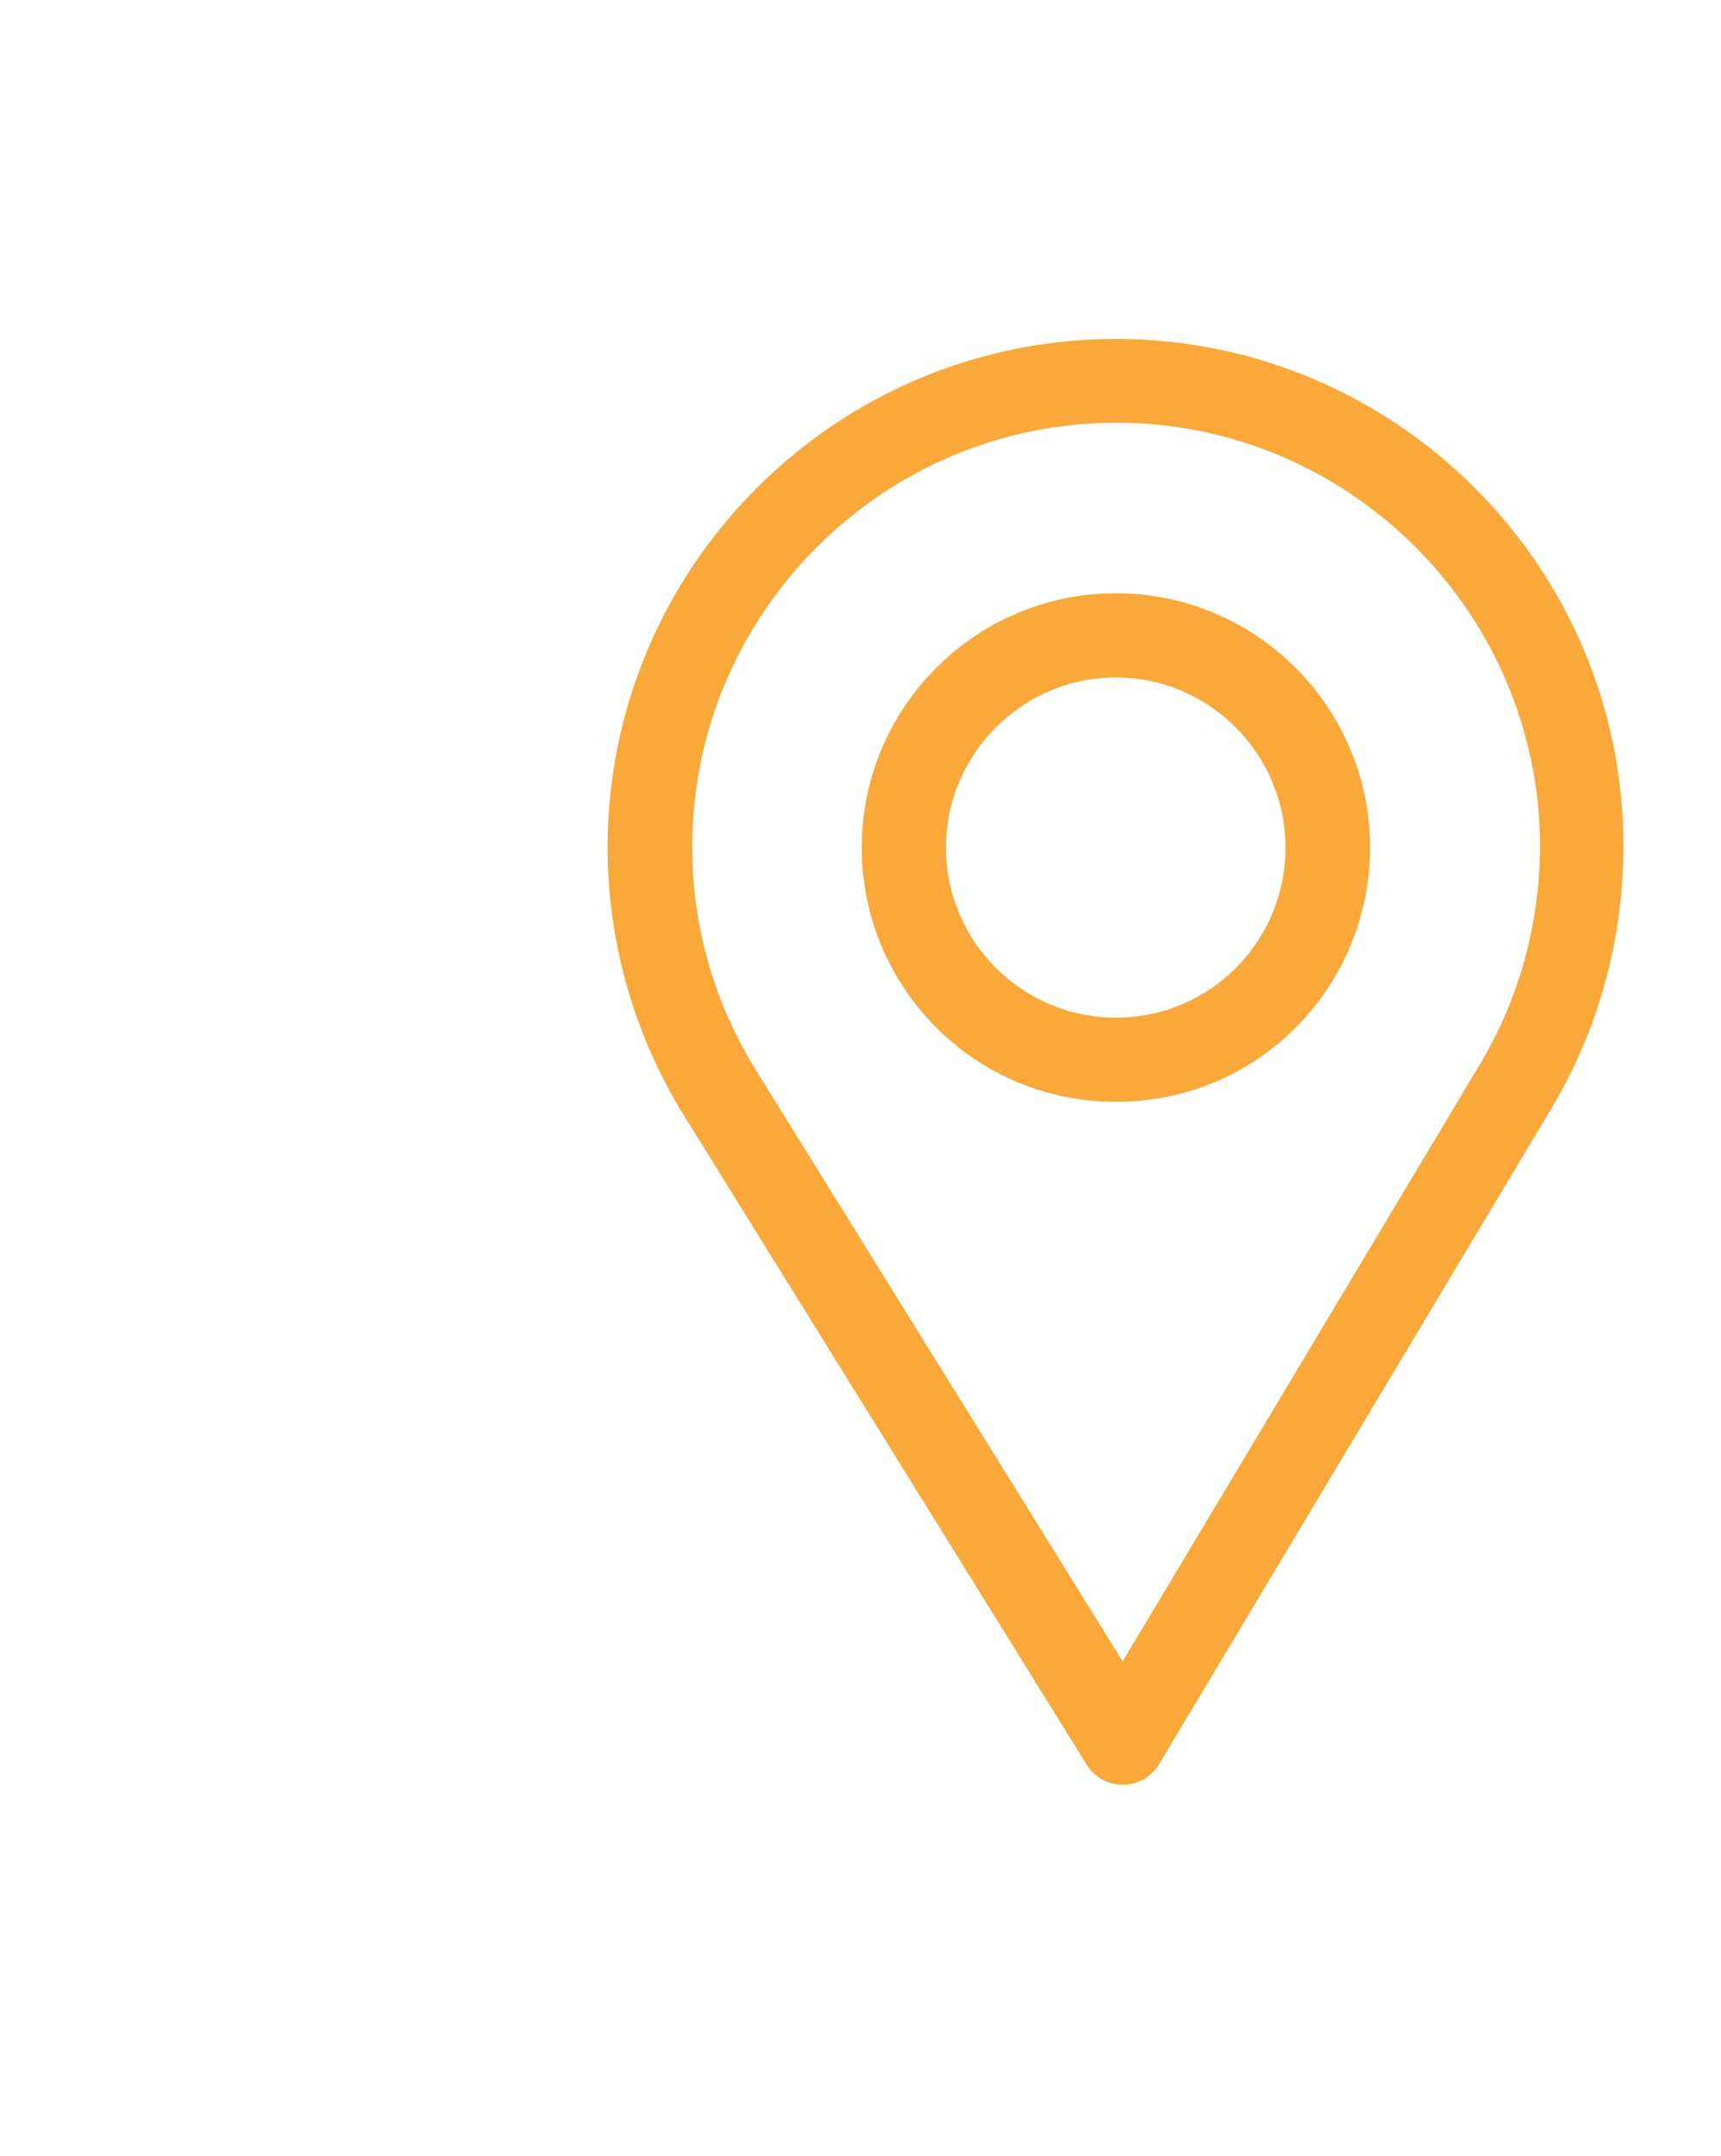 <?xml version="1.0" encoding="utf-8"?>
<!-- Generator: Adobe Illustrator 21.0.2, SVG Export Plug-In . SVG Version: 6.00 Build 0)  -->
<svg version="1.1" id="Capa_1" xmlns="http://www.w3.org/2000/svg" xmlns:xlink="http://www.w3.org/1999/xlink" x="0px" y="0px"
	 viewBox="0 0 409 512" style="enable-background:new 0 0 409 512;" xml:space="preserve">
<style type="text/css">
	.st0{fill:#F9A839;}
</style>
<g>
	<g>
		<path class="st0" d="M265.2,80.5c-66.6,0-120.8,54.2-120.8,120.8c0,22.5,6.3,44.4,18,63.4l95.9,154.5c1.9,3,5.1,4.7,8.5,4.7h0.1
			c3.5,0,6.7-1.9,8.5-4.8l93.4-156c11.1-18.7,17-40,17-61.9C386,134.8,331.8,80.5,265.2,80.5z M351.7,252.8l-84.9,141.8l-87.2-140.5
			c-9.8-15.8-15.1-34.1-15.1-52.9c0-55.5,45.3-100.8,100.8-100.8s100.7,45.3,100.7,100.8C365.9,219.5,361,237.3,351.7,252.8z"/>
	</g>
</g>
<g>
	<g>
		<path class="st0" d="M265.2,140.9c-33.3,0-60.4,27.1-60.4,60.4c0,33.1,26.7,60.4,60.4,60.4c34.2,0,60.4-27.7,60.4-60.4
			C325.6,168,298.5,140.9,265.2,140.9z M265.2,241.7c-22.3,0-40.4-18.1-40.4-40.4c0-22.2,18.2-40.4,40.4-40.4s40.3,18.2,40.3,40.4
			C305.6,223.2,287.9,241.7,265.2,241.7z"/>
	</g>
</g>
</svg>
